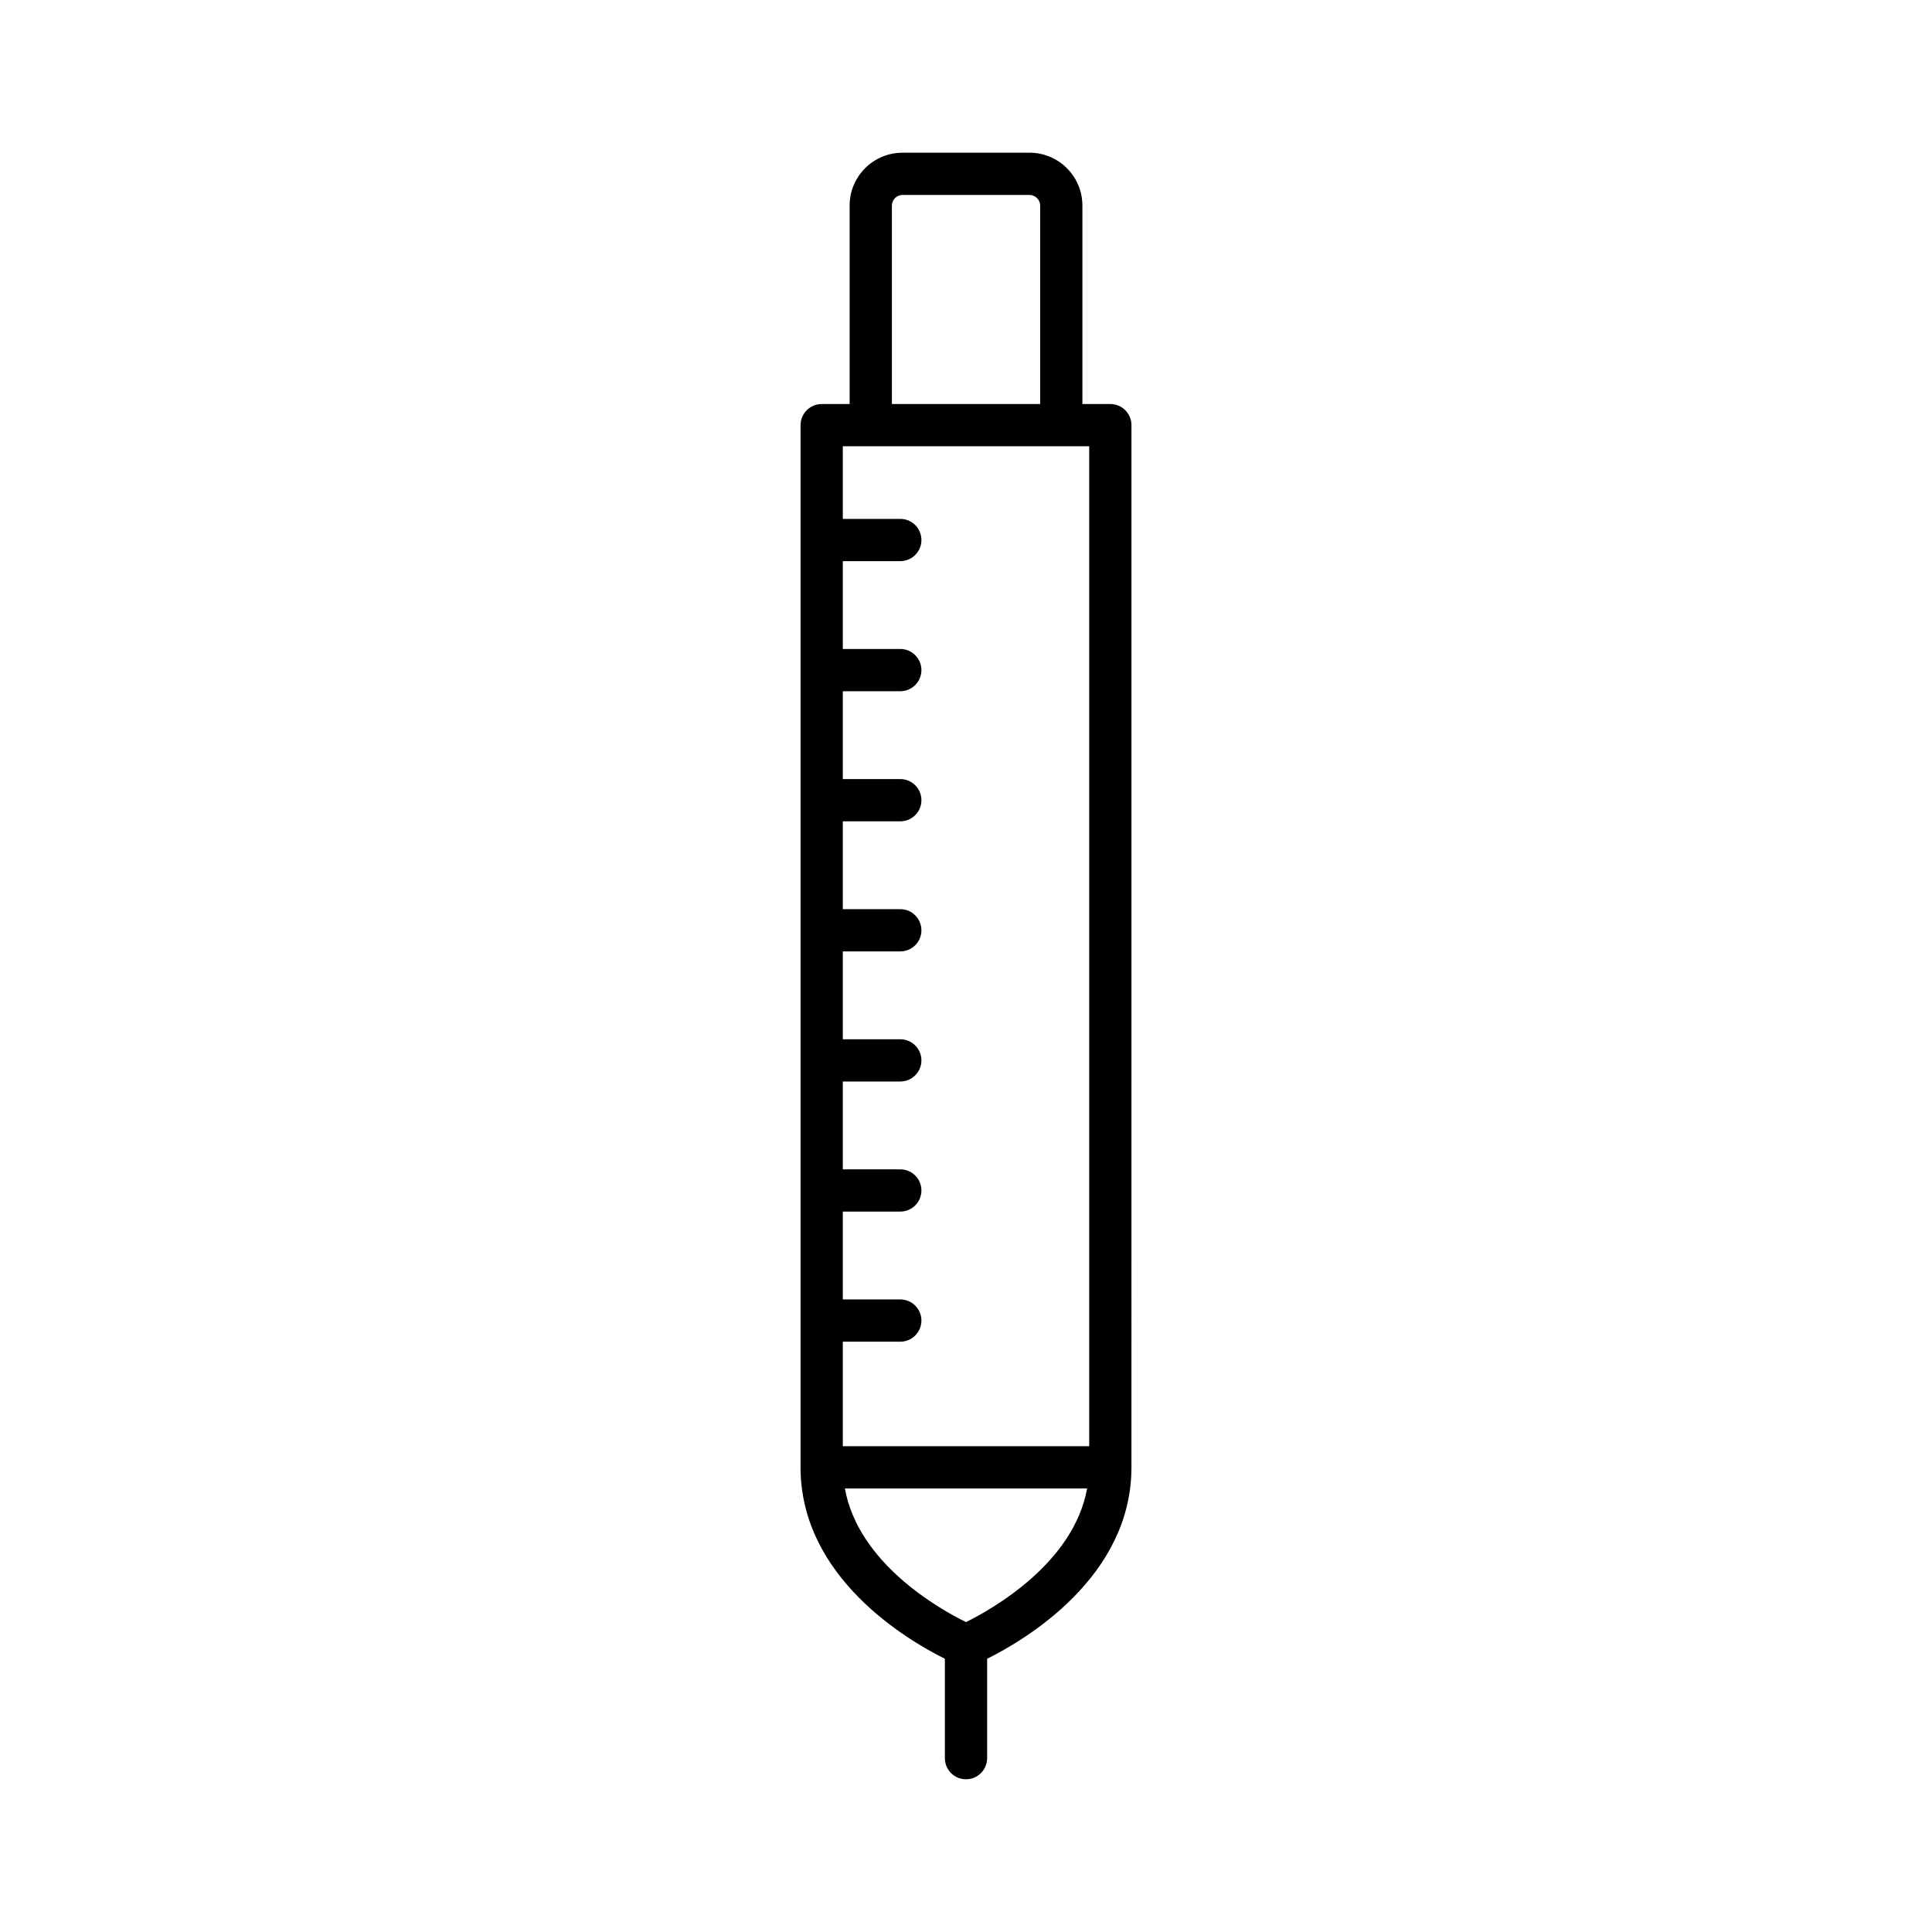 <?xml version="1.0" encoding="UTF-8"?>
<!-- Uploaded to: SVG Repo, www.svgrepo.com, Generator: SVG Repo Mixer Tools -->
<svg fill="#000000" width="800px" height="800px" version="1.1" viewBox="144 144 512 512" xmlns="http://www.w3.org/2000/svg">
 <path d="m416.84 184.47h-33.676c-7.723 0-14.004 6.281-14.004 14v52.602h-7.406c-1.484 0-2.91 0.59-3.957 1.641-1.051 1.051-1.641 2.473-1.641 3.957v276.19c0 29.164 28.258 45.77 38.246 50.73v26.34c0 3.094 2.508 5.598 5.598 5.598s5.598-2.504 5.598-5.598v-26.34c9.988-4.961 38.246-21.562 38.246-50.73l0.004-276.19c0-3.094-2.508-5.598-5.598-5.598h-7.406v-52.605c0-7.719-6.281-14-14.004-14zm-36.48 14c0-1.52 1.285-2.805 2.809-2.805h33.676c1.523 0 2.809 1.285 2.809 2.805v52.605l-39.289-0.004zm19.637 375.4c-6.957-3.414-28.531-15.516-32.09-35.406h64.188c-3.57 19.82-25.148 31.98-32.098 35.406zm32.656-311.6v264.99h-65.301v-27.699h15.234c3.09 0 5.598-2.504 5.598-5.598s-2.508-5.598-5.598-5.598h-15.234v-23.281h15.234c3.09 0 5.598-2.504 5.598-5.598s-2.508-5.598-5.598-5.598h-15.234v-23.277h15.234c3.09 0 5.598-2.504 5.598-5.598s-2.508-5.598-5.598-5.598h-15.234v-23.281h15.234c3.09 0 5.598-2.504 5.598-5.598s-2.508-5.598-5.598-5.598h-15.234v-23.277h15.234c3.09 0 5.598-2.504 5.598-5.598s-2.508-5.598-5.598-5.598h-15.234v-23.281h15.234c3.09 0 5.598-2.504 5.598-5.598s-2.508-5.598-5.598-5.598h-15.234v-23.277h15.234c3.09 0 5.598-2.504 5.598-5.598s-2.508-5.598-5.598-5.598h-15.234v-19.25z"/>
</svg>